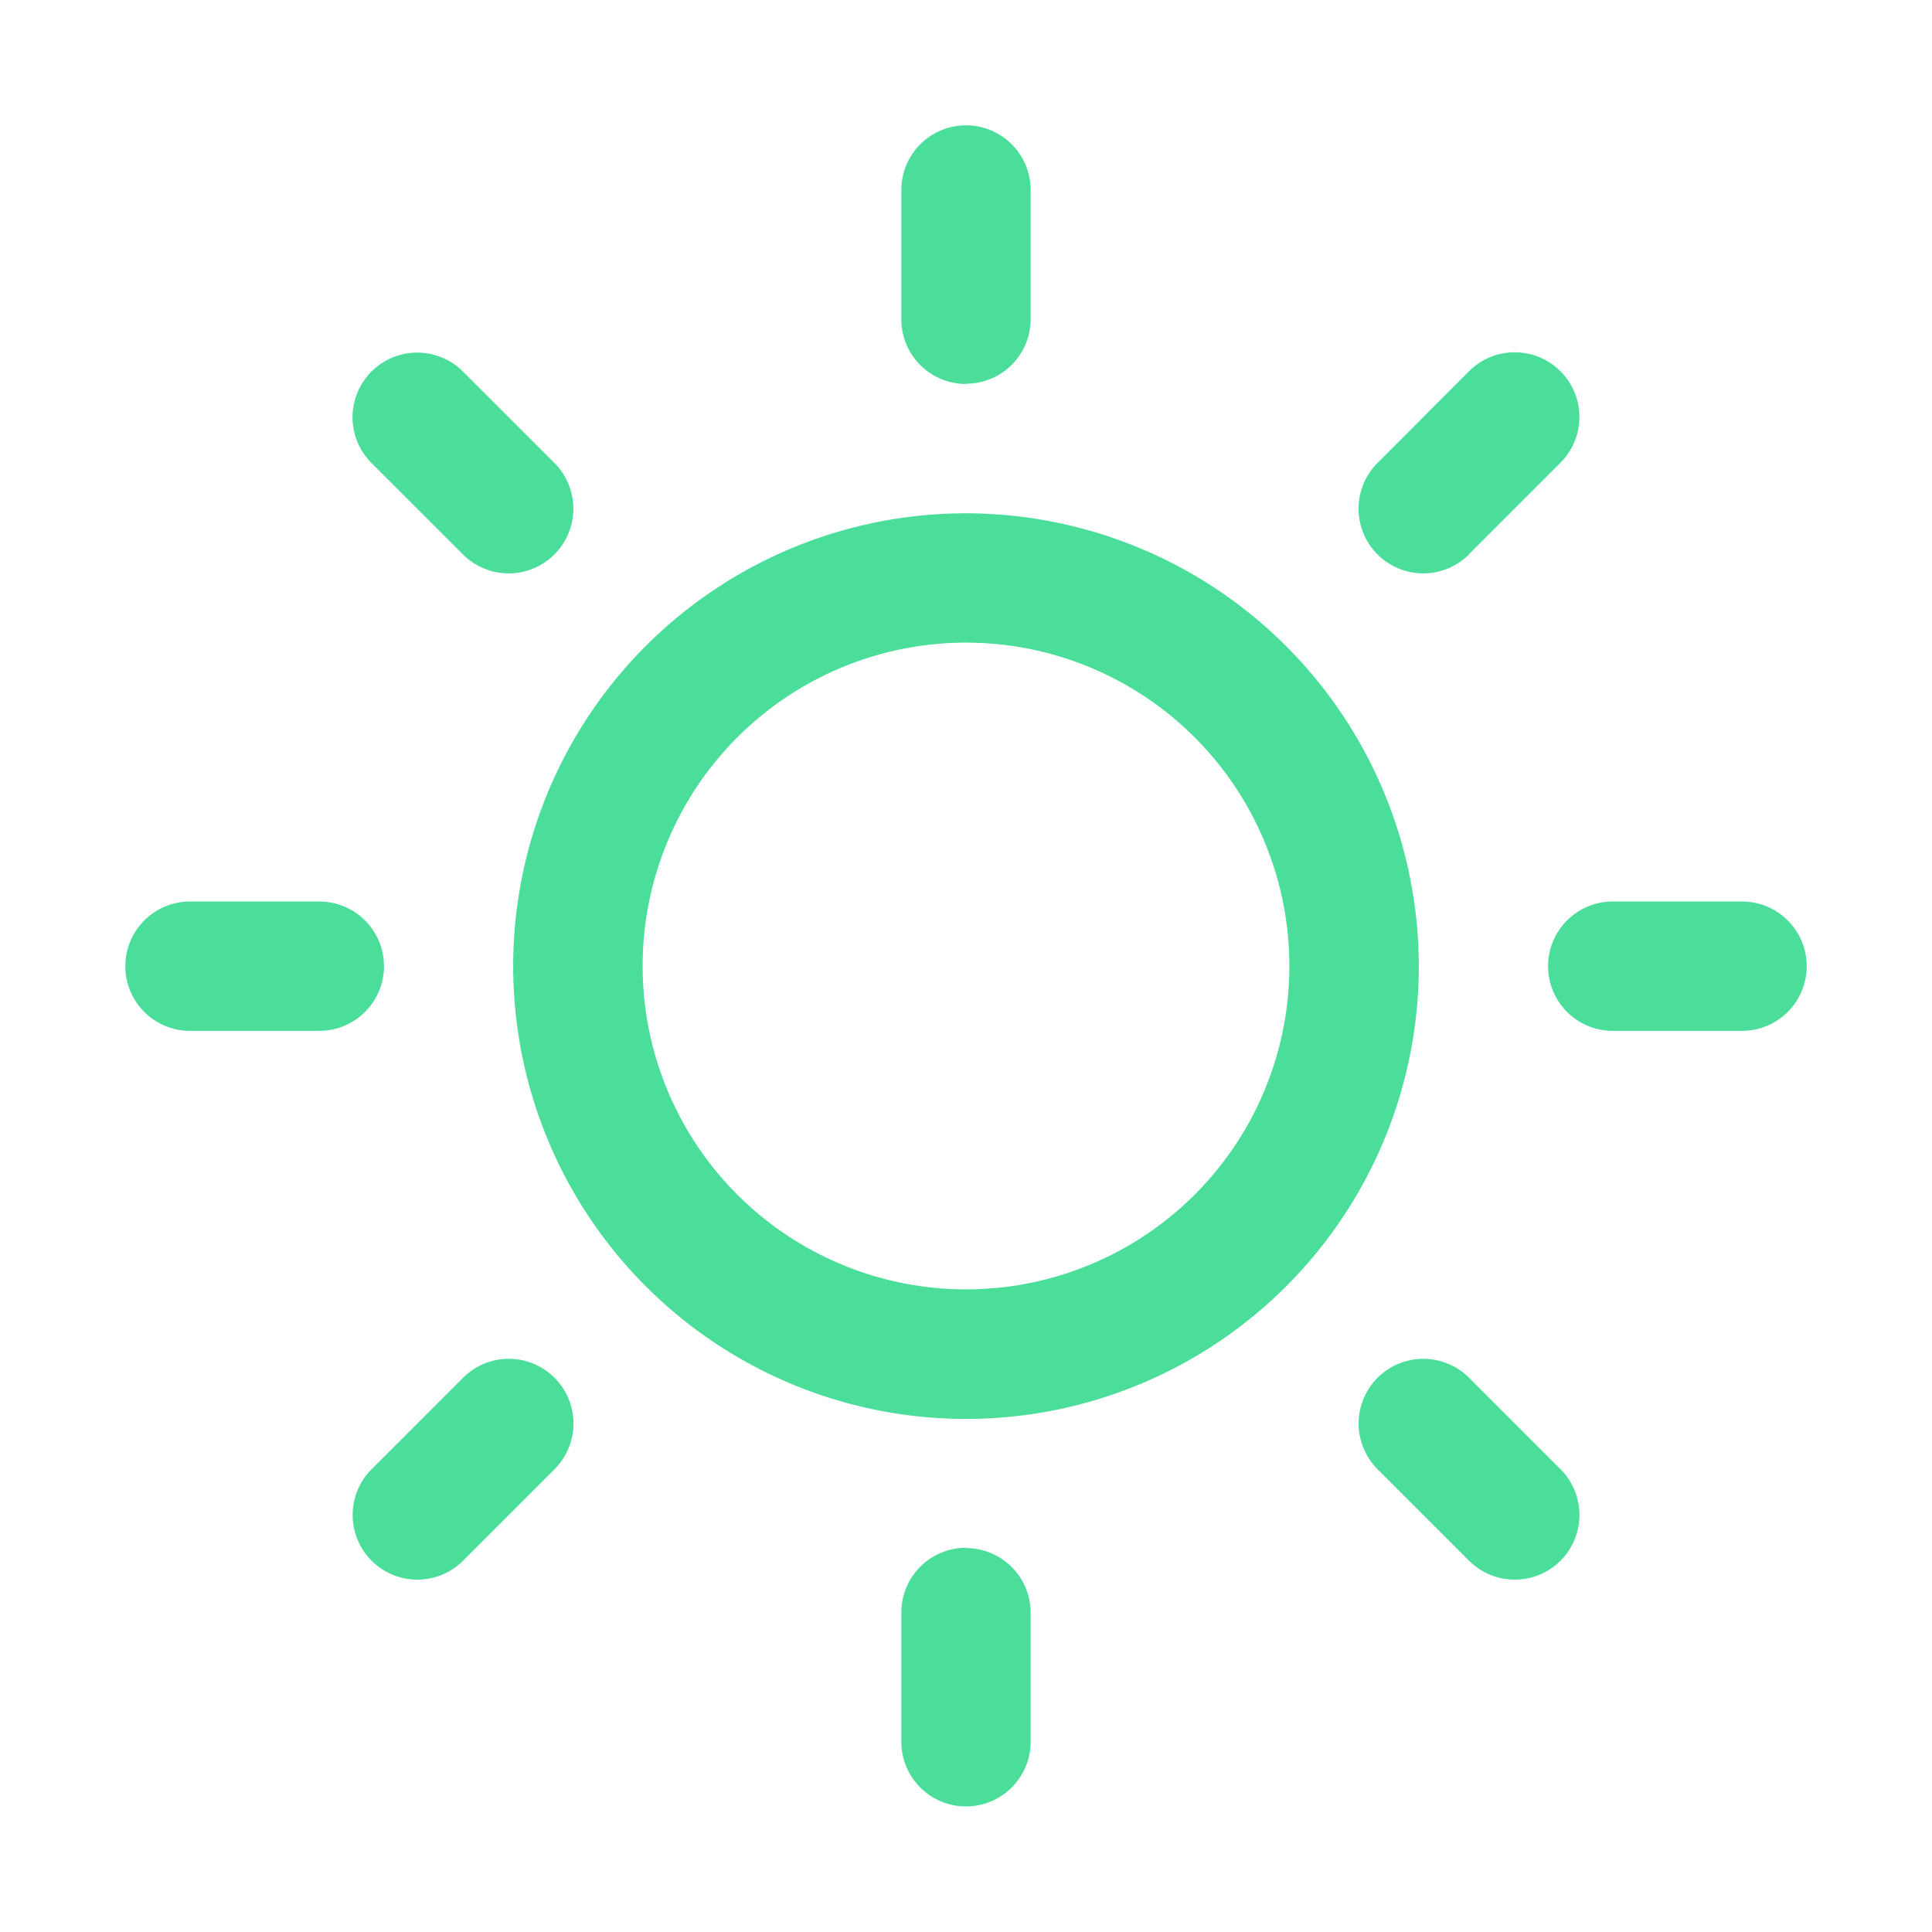 <svg xmlns="http://www.w3.org/2000/svg" xmlns:xlink="http://www.w3.org/1999/xlink" width="32" height="32" viewBox="0 0 32 32">
  <defs>
    <clipPath id="clip-path">
      <rect id="Rectangle_69" data-name="Rectangle 69" width="32" height="32" fill="none" stroke="#4bde9a" stroke-width="4"/>
    </clipPath>
  </defs>
  <g id="Mask_Group_25" data-name="Mask Group 25" clip-path="url(#clip-path)">
    <path id="Icon_metro-sun" data-name="Icon metro-sun" d="M19.994,11.782a7.5,7.5,0,1,0,7.5,7.5A7.507,7.507,0,0,0,19.994,11.782Zm0,12.854A5.356,5.356,0,1,1,25.35,19.28,5.355,5.355,0,0,1,19.994,24.636Zm0-15a1.071,1.071,0,0,0,1.071-1.071V6.427a1.071,1.071,0,1,0-2.142,0V8.569A1.071,1.071,0,0,0,19.994,9.64Zm0,19.28a1.071,1.071,0,0,0-1.071,1.071v2.142a1.071,1.071,0,0,0,2.142,0V29.992a1.071,1.071,0,0,0-1.071-1.071Zm8.331-16.457,1.515-1.515a1.071,1.071,0,1,0-1.515-1.515L26.81,10.948a1.071,1.071,0,0,0,1.515,1.515ZM11.664,26.1l-1.515,1.515a1.071,1.071,0,0,0,1.515,1.515l1.515-1.515A1.071,1.071,0,1,0,11.664,26.1Zm-1.31-6.817a1.071,1.071,0,0,0-1.071-1.071H7.141a1.071,1.071,0,1,0,0,2.142H9.283A1.071,1.071,0,0,0,10.354,19.28Zm22.494-1.071H30.706a1.071,1.071,0,1,0,0,2.142h2.142a1.071,1.071,0,0,0,0-2.142ZM11.662,12.463a1.071,1.071,0,1,0,1.515-1.515L11.662,9.434a1.071,1.071,0,1,0-1.515,1.515ZM28.326,26.1a1.071,1.071,0,1,0-1.515,1.515l1.515,1.515a1.071,1.071,0,0,0,1.515-1.515Z" transform="translate(-3.994 -3.28)" fill="#4bde9a"/>
  </g>
</svg>
